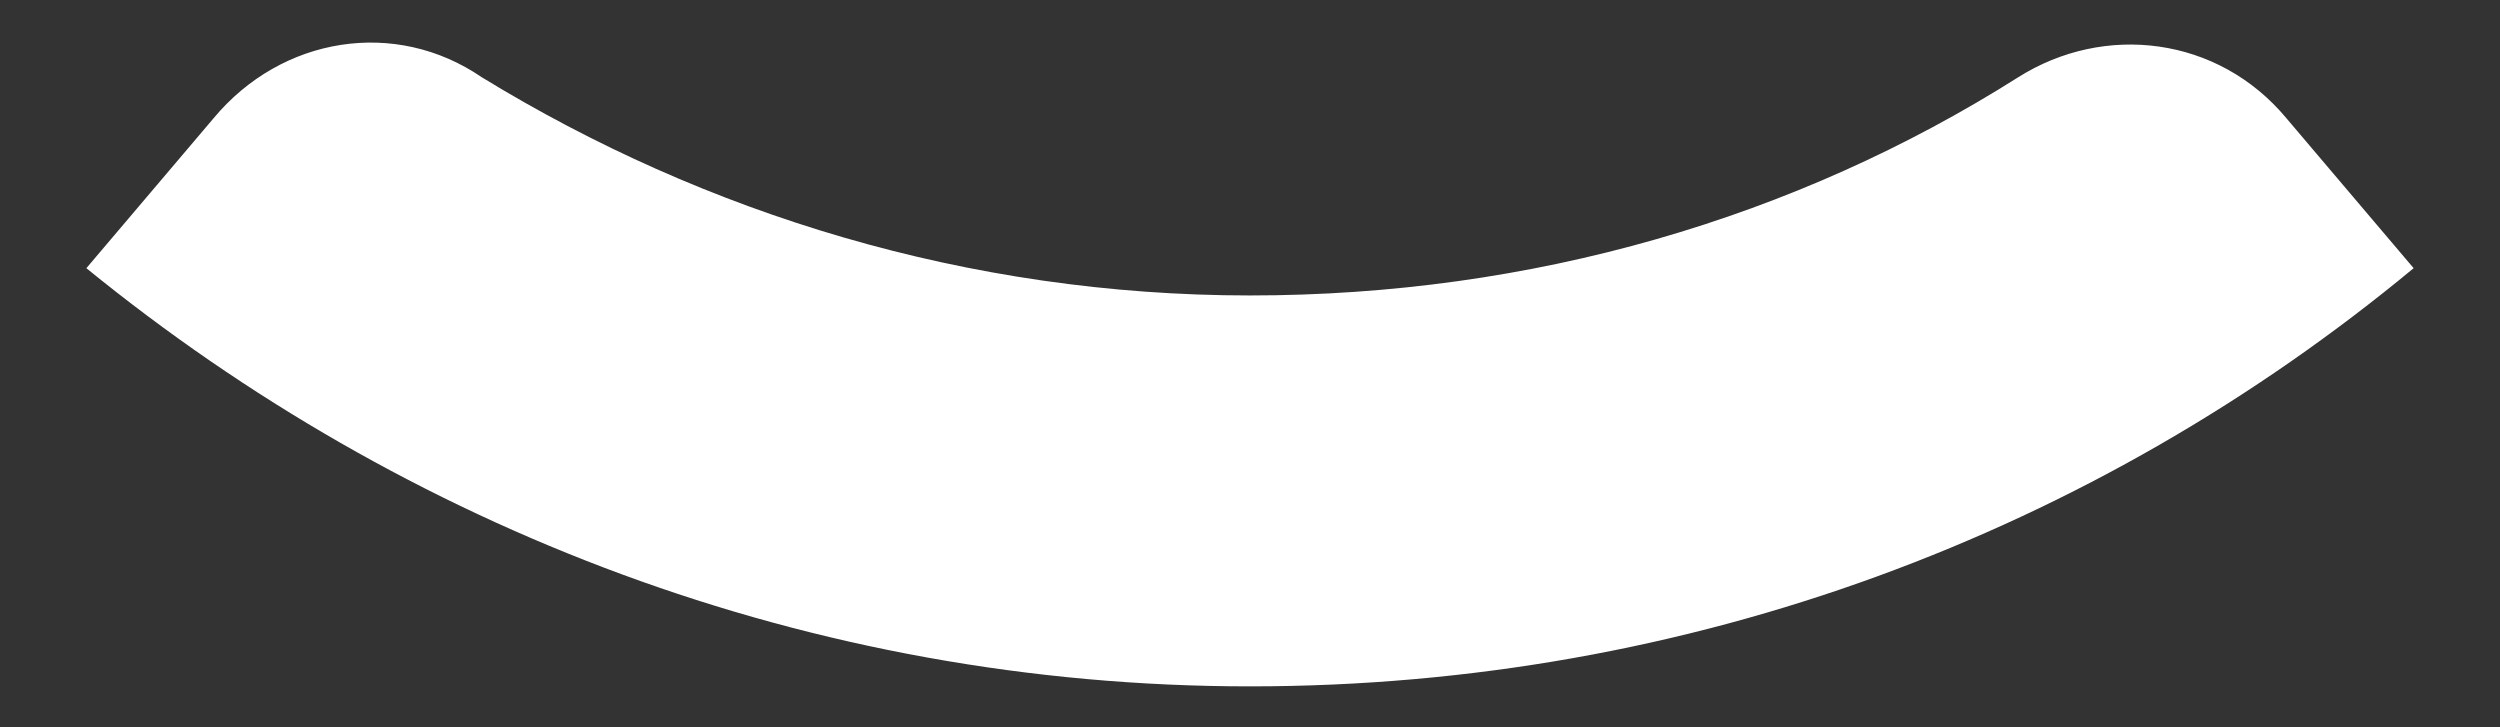 <?xml version="1.0" encoding="utf-8"?>
<!-- Generator: Adobe Illustrator 19.0.0, SVG Export Plug-In . SVG Version: 6.00 Build 0)  -->
<svg version="1.1" id="Layer_1" xmlns="http://www.w3.org/2000/svg" xmlns:xlink="http://www.w3.org/1999/xlink" x="0px" y="0px"
	 viewBox="0 0 55 16" style="enable-background:new 0 0 55 16;" xml:space="preserve">
<rect x="0" y="0" width="55" height="16" fill="#333333" stroke="none"/>
<style type="text/css">
	.st0{fill:#FFFFFF;}
</style>
<path class="st0" d="M50.3,2.6c-1.5-1.8-4-2.1-5.9-0.9c-4.9,3.1-10.7,4.8-16.9,4.8c-6.2,0-12-1.8-16.9-4.8C8.7,0.4,6.2,0.8,4.7,2.6
	L1.9,5.9c7,5.7,15.9,9.2,25.6,9.2c9.7,0,18.6-3.4,25.6-9.2L50.3,2.6z"/>
</svg>
